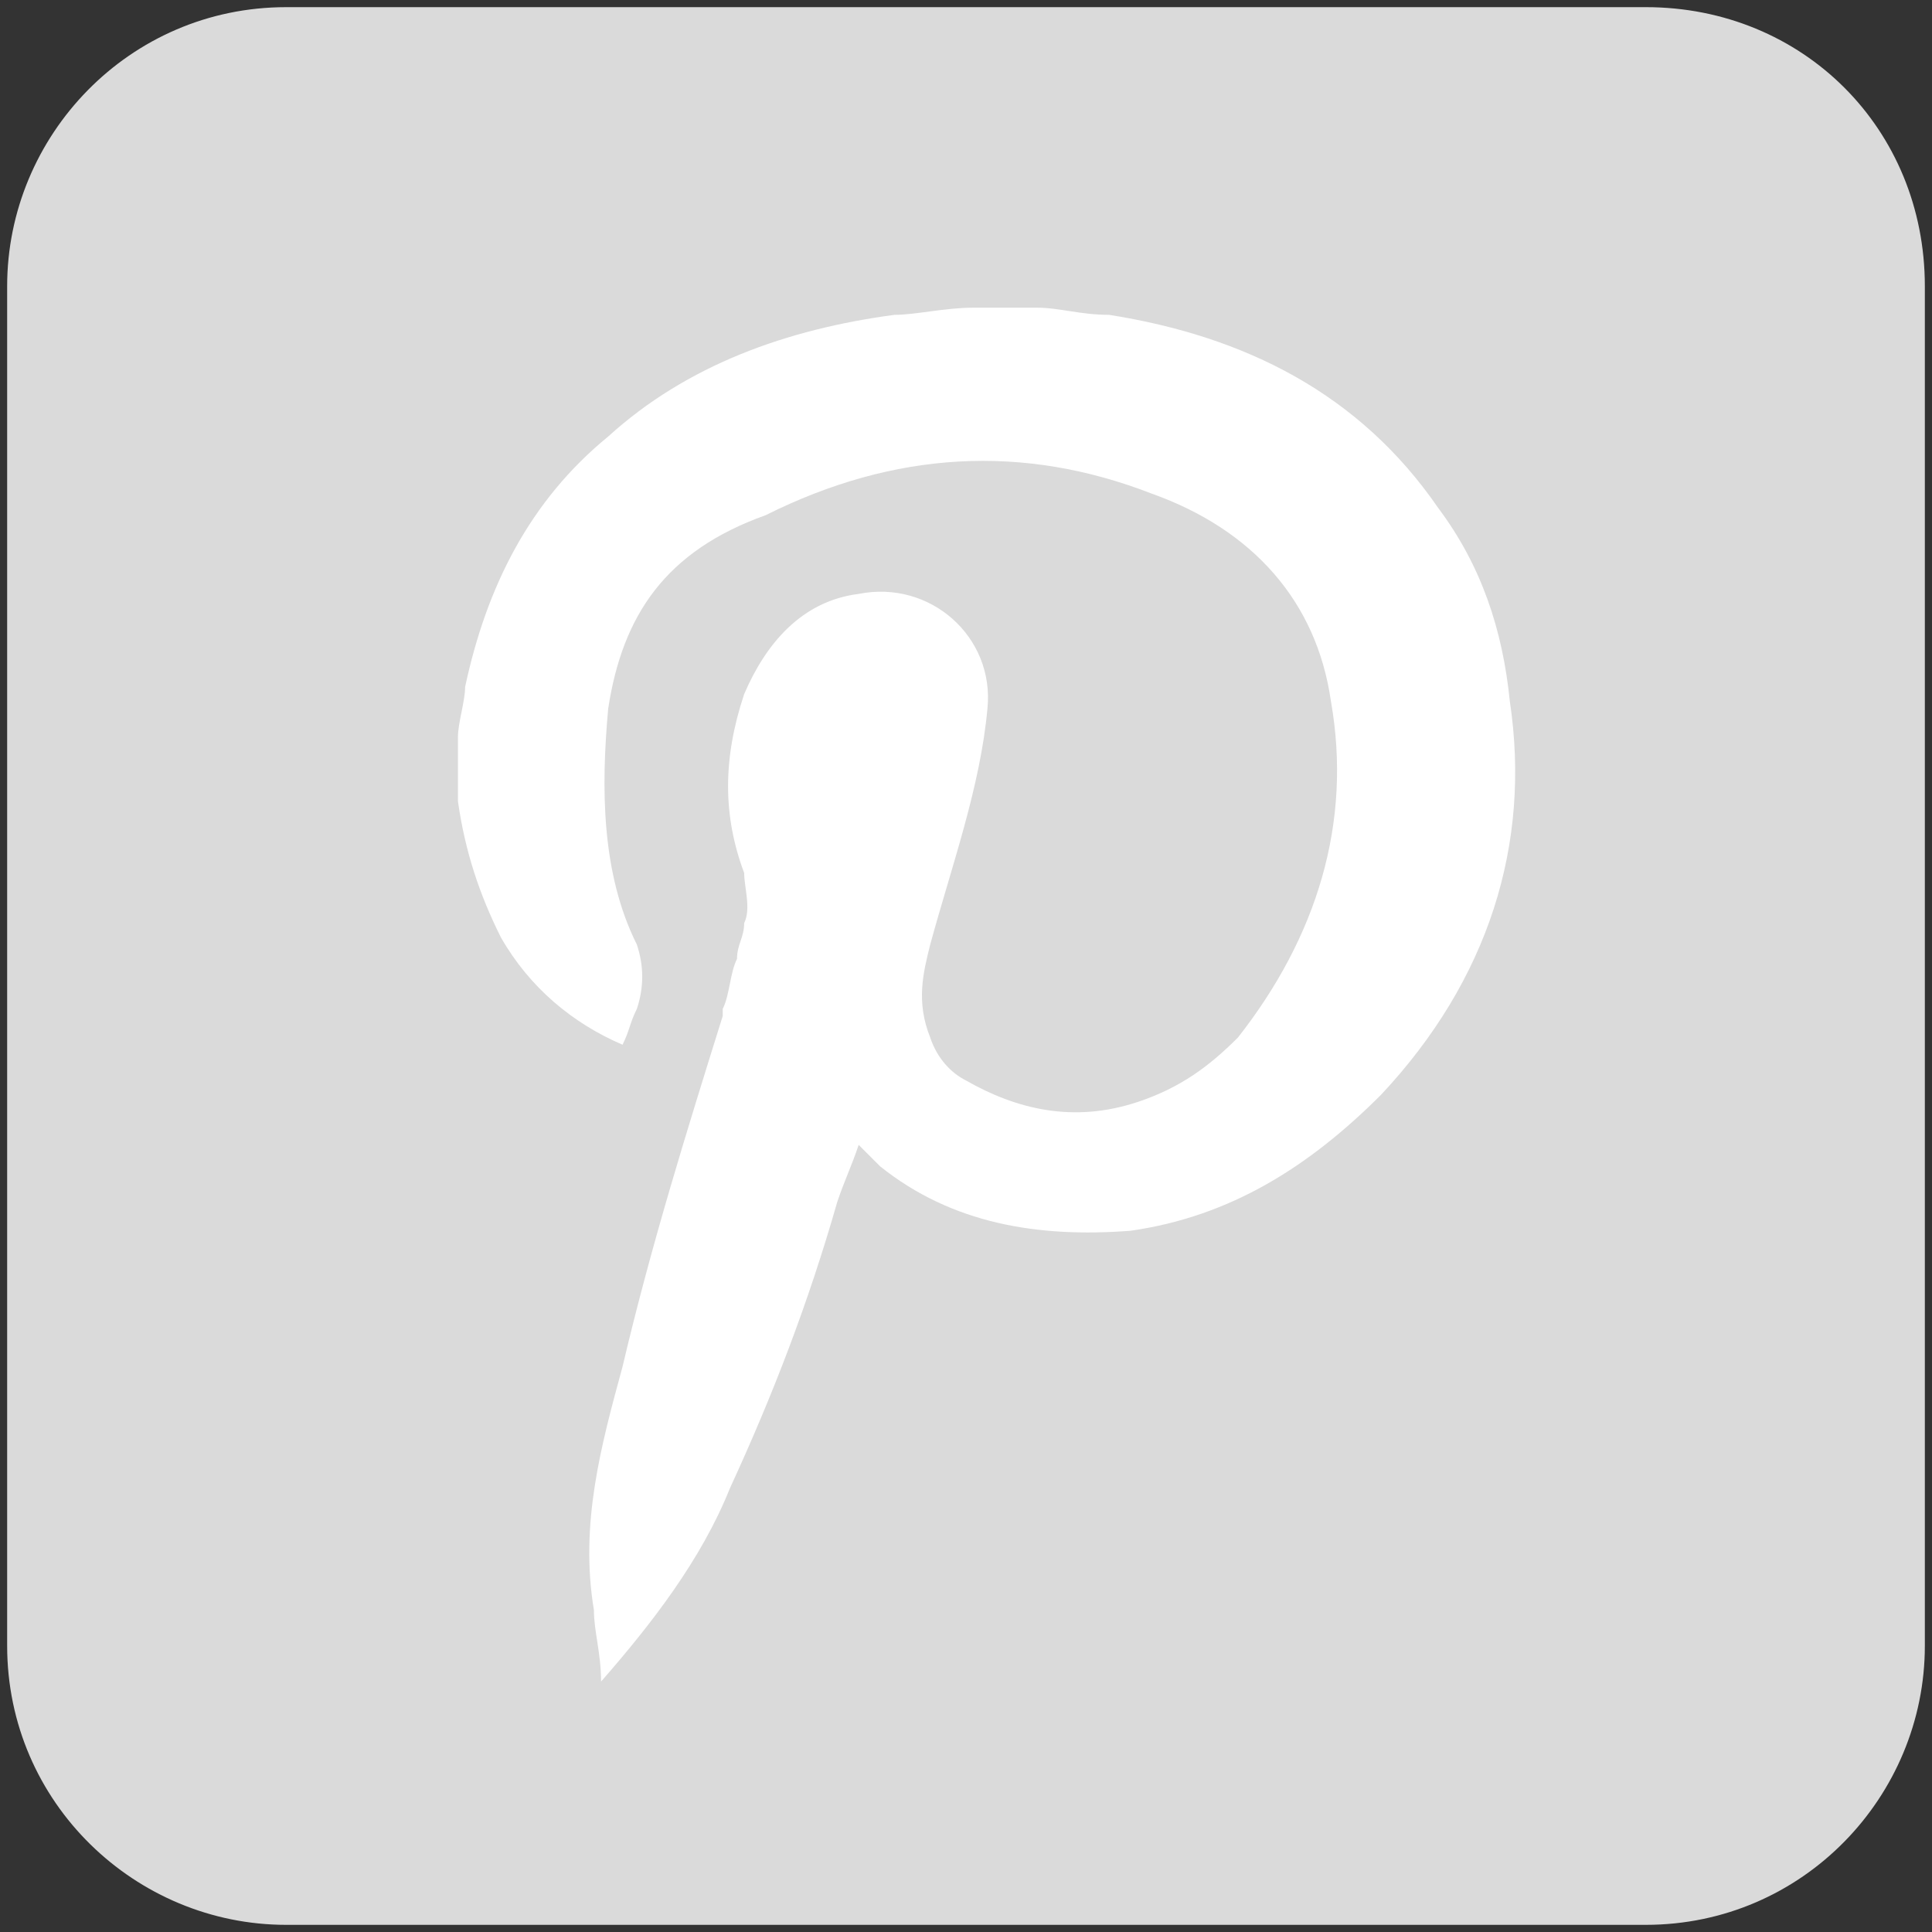 <?xml version="1.0" encoding="utf-8"?>
<!-- Generator: Adobe Illustrator 27.8.1, SVG Export Plug-In . SVG Version: 6.00 Build 0)  -->
<svg version="1.1" id="Lager_1" xmlns="http://www.w3.org/2000/svg" xmlns:xlink="http://www.w3.org/1999/xlink" x="0px" y="0px"
	 viewBox="0 0 27 27" style="enable-background:new 0 0 27 27;" xml:space="preserve">
<rect x="0" y="0" width="27" height="27" fill="#333333" stroke="none"/>
<style type="text/css">
	.st0{fill:#DADADA;}
	.st1{fill:#FFFFFF;}
</style>
<g>
	<path class="st0" d="M26.9,4V23c0,2.1-1.7,3.9-3.9,3.9H4c-2.1,0-3.9-1.7-3.9-3.9V4c0-2.1,1.7-3.9,3.9-3.9H23
		C25.2,0.1,26.9,1.8,26.9,4z"/>
</g>
<g id="EKnBqL.tif">
	<g>
		<path class="st1" d="M19.3,15.3c-1,1-2.1,1.7-3.5,1.9c-1.3,0.1-2.5-0.1-3.5-0.9c-0.1-0.1-0.2-0.2-0.3-0.3
			c-0.1,0.3-0.2,0.5-0.3,0.8c-0.4,1.4-0.9,2.7-1.5,4c-0.4,1-1.1,1.9-1.8,2.7c0-0.4-0.1-0.7-0.1-1c-0.2-1.2,0.1-2.3,0.4-3.4
			c0.4-1.7,0.9-3.3,1.4-4.9c0,0,0,0,0-0.1c0.1-0.2,0.1-0.5,0.2-0.7c0-0.2,0.1-0.3,0.1-0.5c0.1-0.2,0-0.5,0-0.7
			c-0.3-0.8-0.3-1.6,0-2.5c0.3-0.7,0.8-1.3,1.6-1.4c1-0.2,1.9,0.6,1.8,1.6c-0.1,1.1-0.5,2.2-0.8,3.3c-0.1,0.4-0.2,0.8,0,1.3
			c0.1,0.3,0.3,0.5,0.5,0.6c0.7,0.4,1.5,0.6,2.4,0.3c0.6-0.2,1-0.5,1.4-0.9c1.1-1.4,1.6-3,1.3-4.7c-0.2-1.4-1.1-2.4-2.5-2.9
			c-1.8-0.7-3.6-0.6-5.4,0.3C9.3,7.7,8.7,8.6,8.5,9.9c-0.1,1.1-0.1,2.3,0.4,3.3c0.1,0.3,0.1,0.6,0,0.9c-0.1,0.2-0.1,0.3-0.2,0.5
			C8,14.3,7.4,13.8,7,13.1c-0.3-0.6-0.5-1.2-0.6-1.9c0,0,0-0.1,0-0.1v-0.8c0-0.2,0.1-0.5,0.1-0.7c0.3-1.4,0.9-2.6,2-3.5
			c1.1-1,2.5-1.5,4-1.7c0.3,0,0.7-0.1,1.1-0.1h0.9c0.3,0,0.6,0.1,1,0.1c1.9,0.3,3.5,1.1,4.6,2.7c0.6,0.8,0.9,1.7,1,2.7
			C21.4,11.8,20.8,13.7,19.3,15.3z"/>
	</g>
</g>
</svg>
